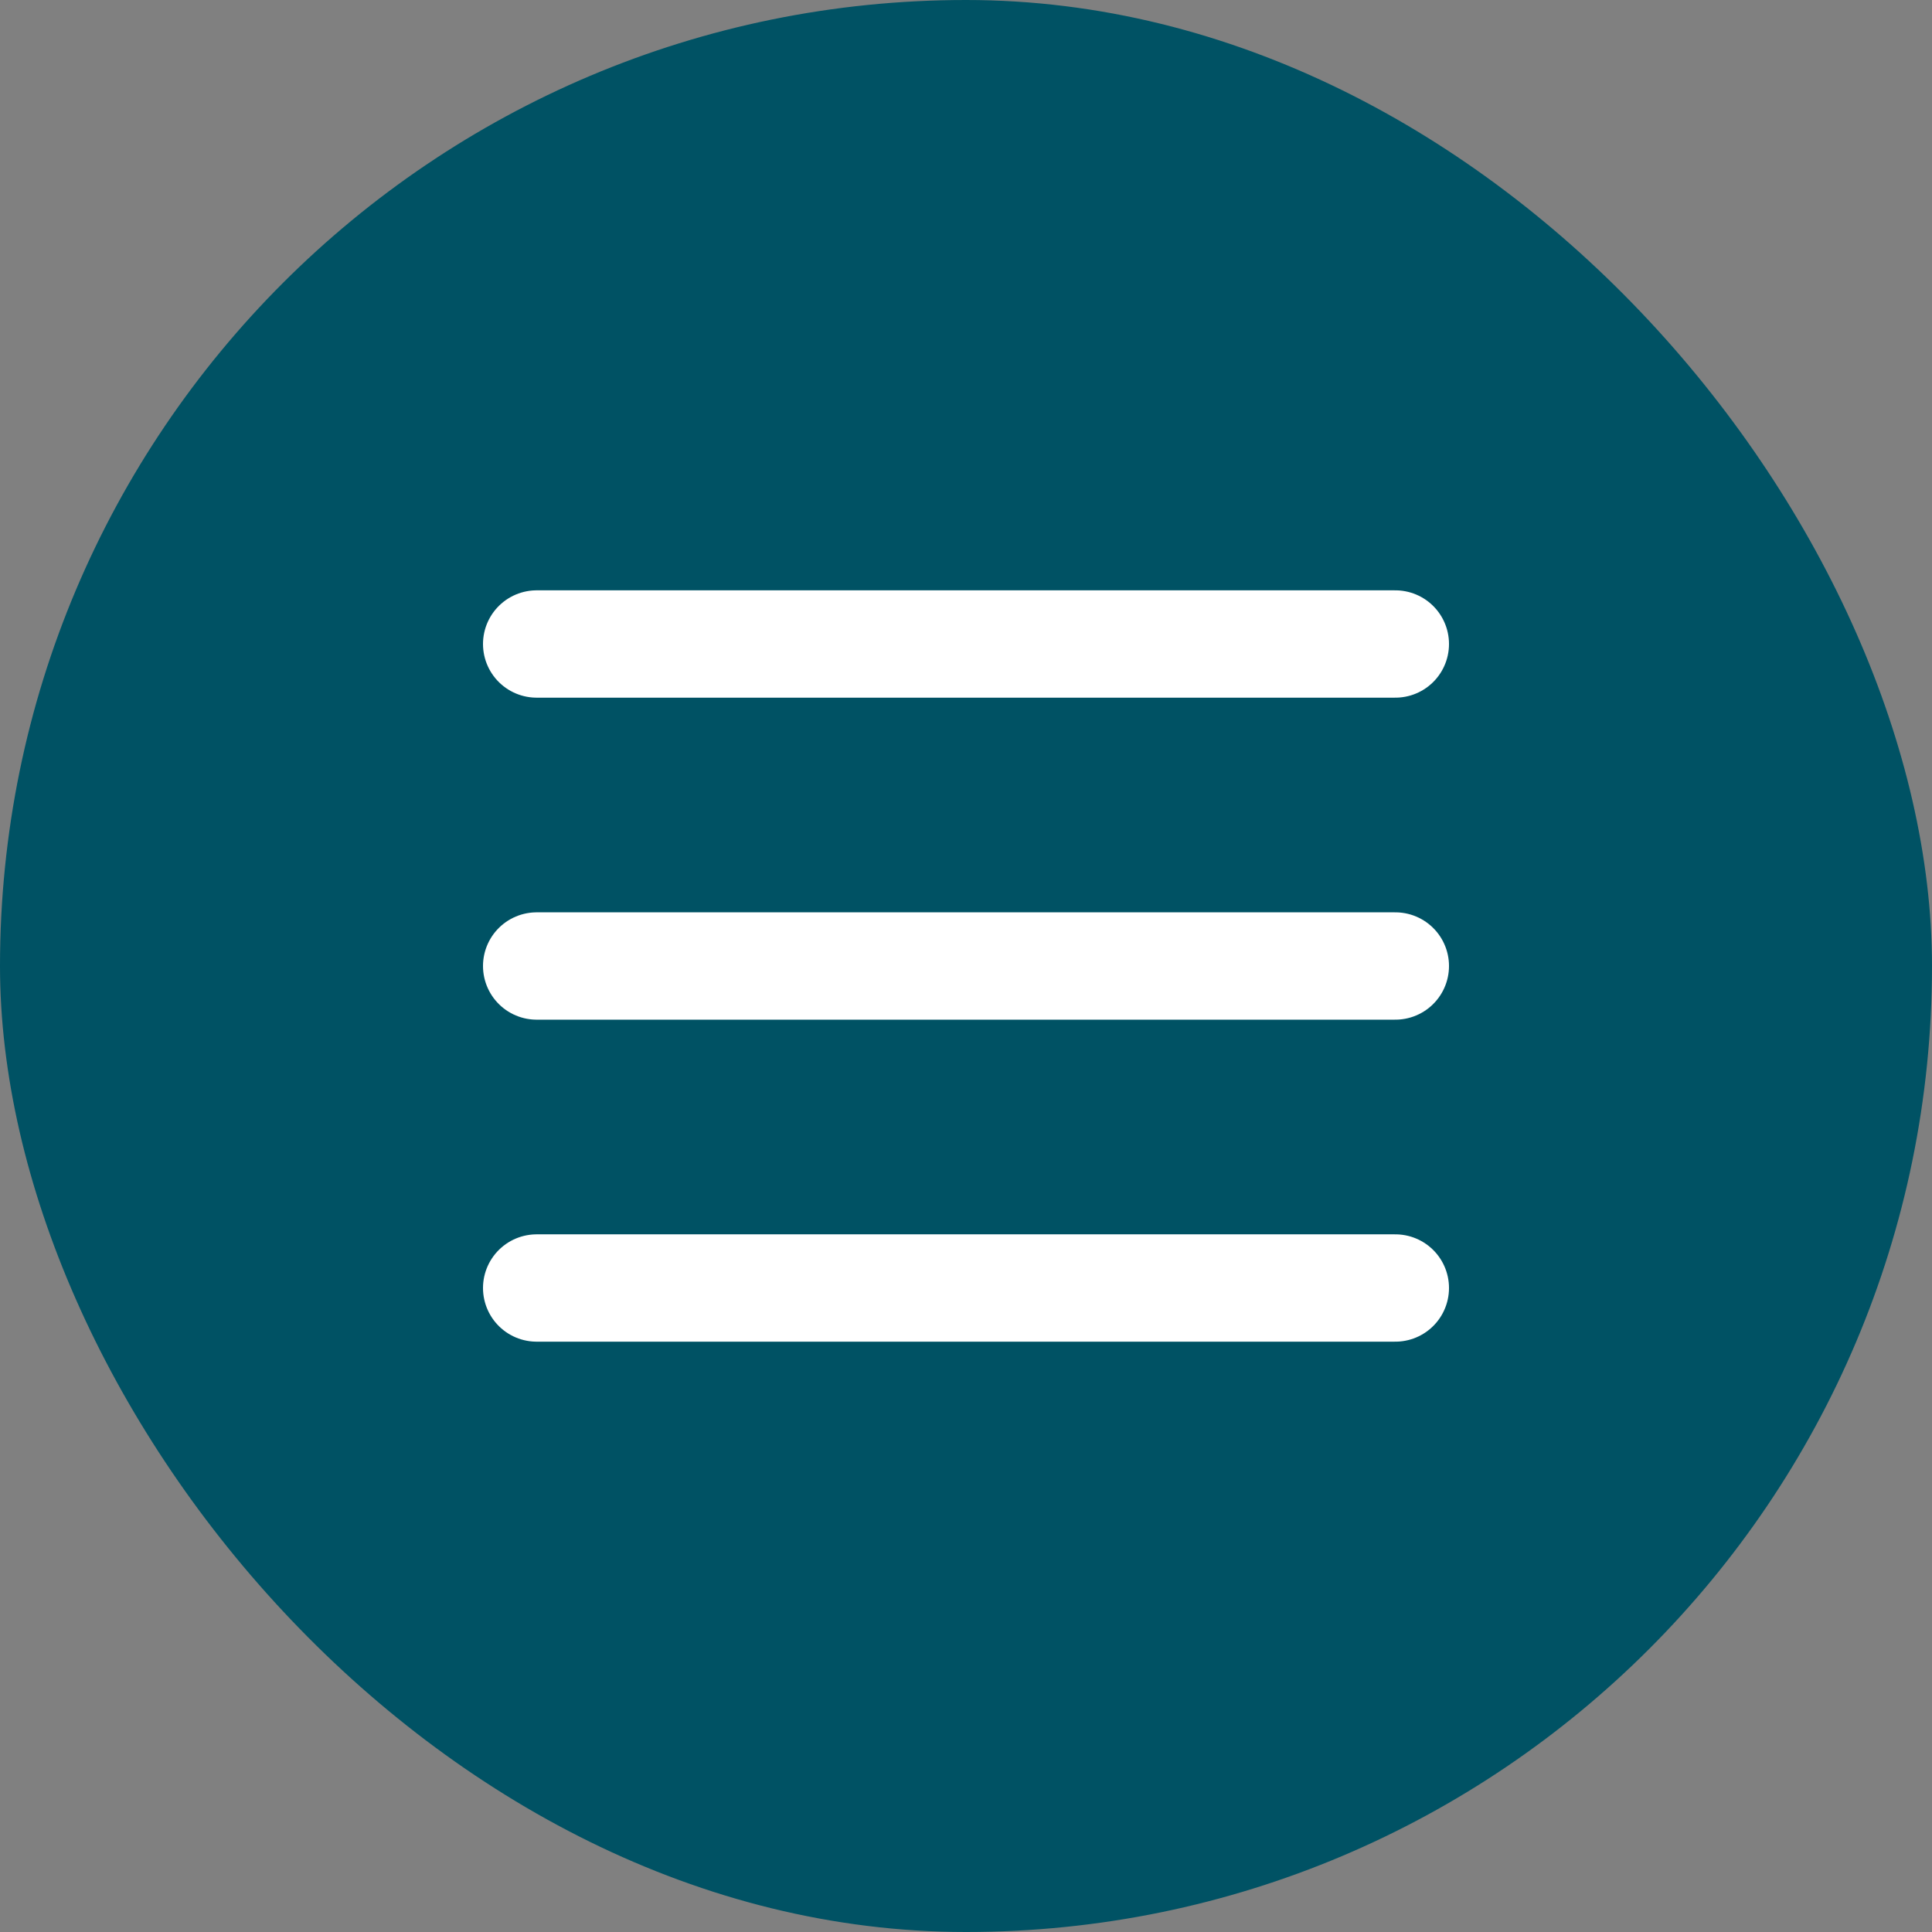 <svg width="18" height="18" viewBox="0 0 18 18" fill="none" xmlns="http://www.w3.org/2000/svg">
<rect x="0" y="0" width="18" height="18" fill="#808080" stroke="none"/>
<rect width="18" height="18" rx="9" fill="#005264"/>
<path d="M5 6H13M5 9H13M5 12H13" stroke="white" stroke-linecap="round"/>
</svg>

